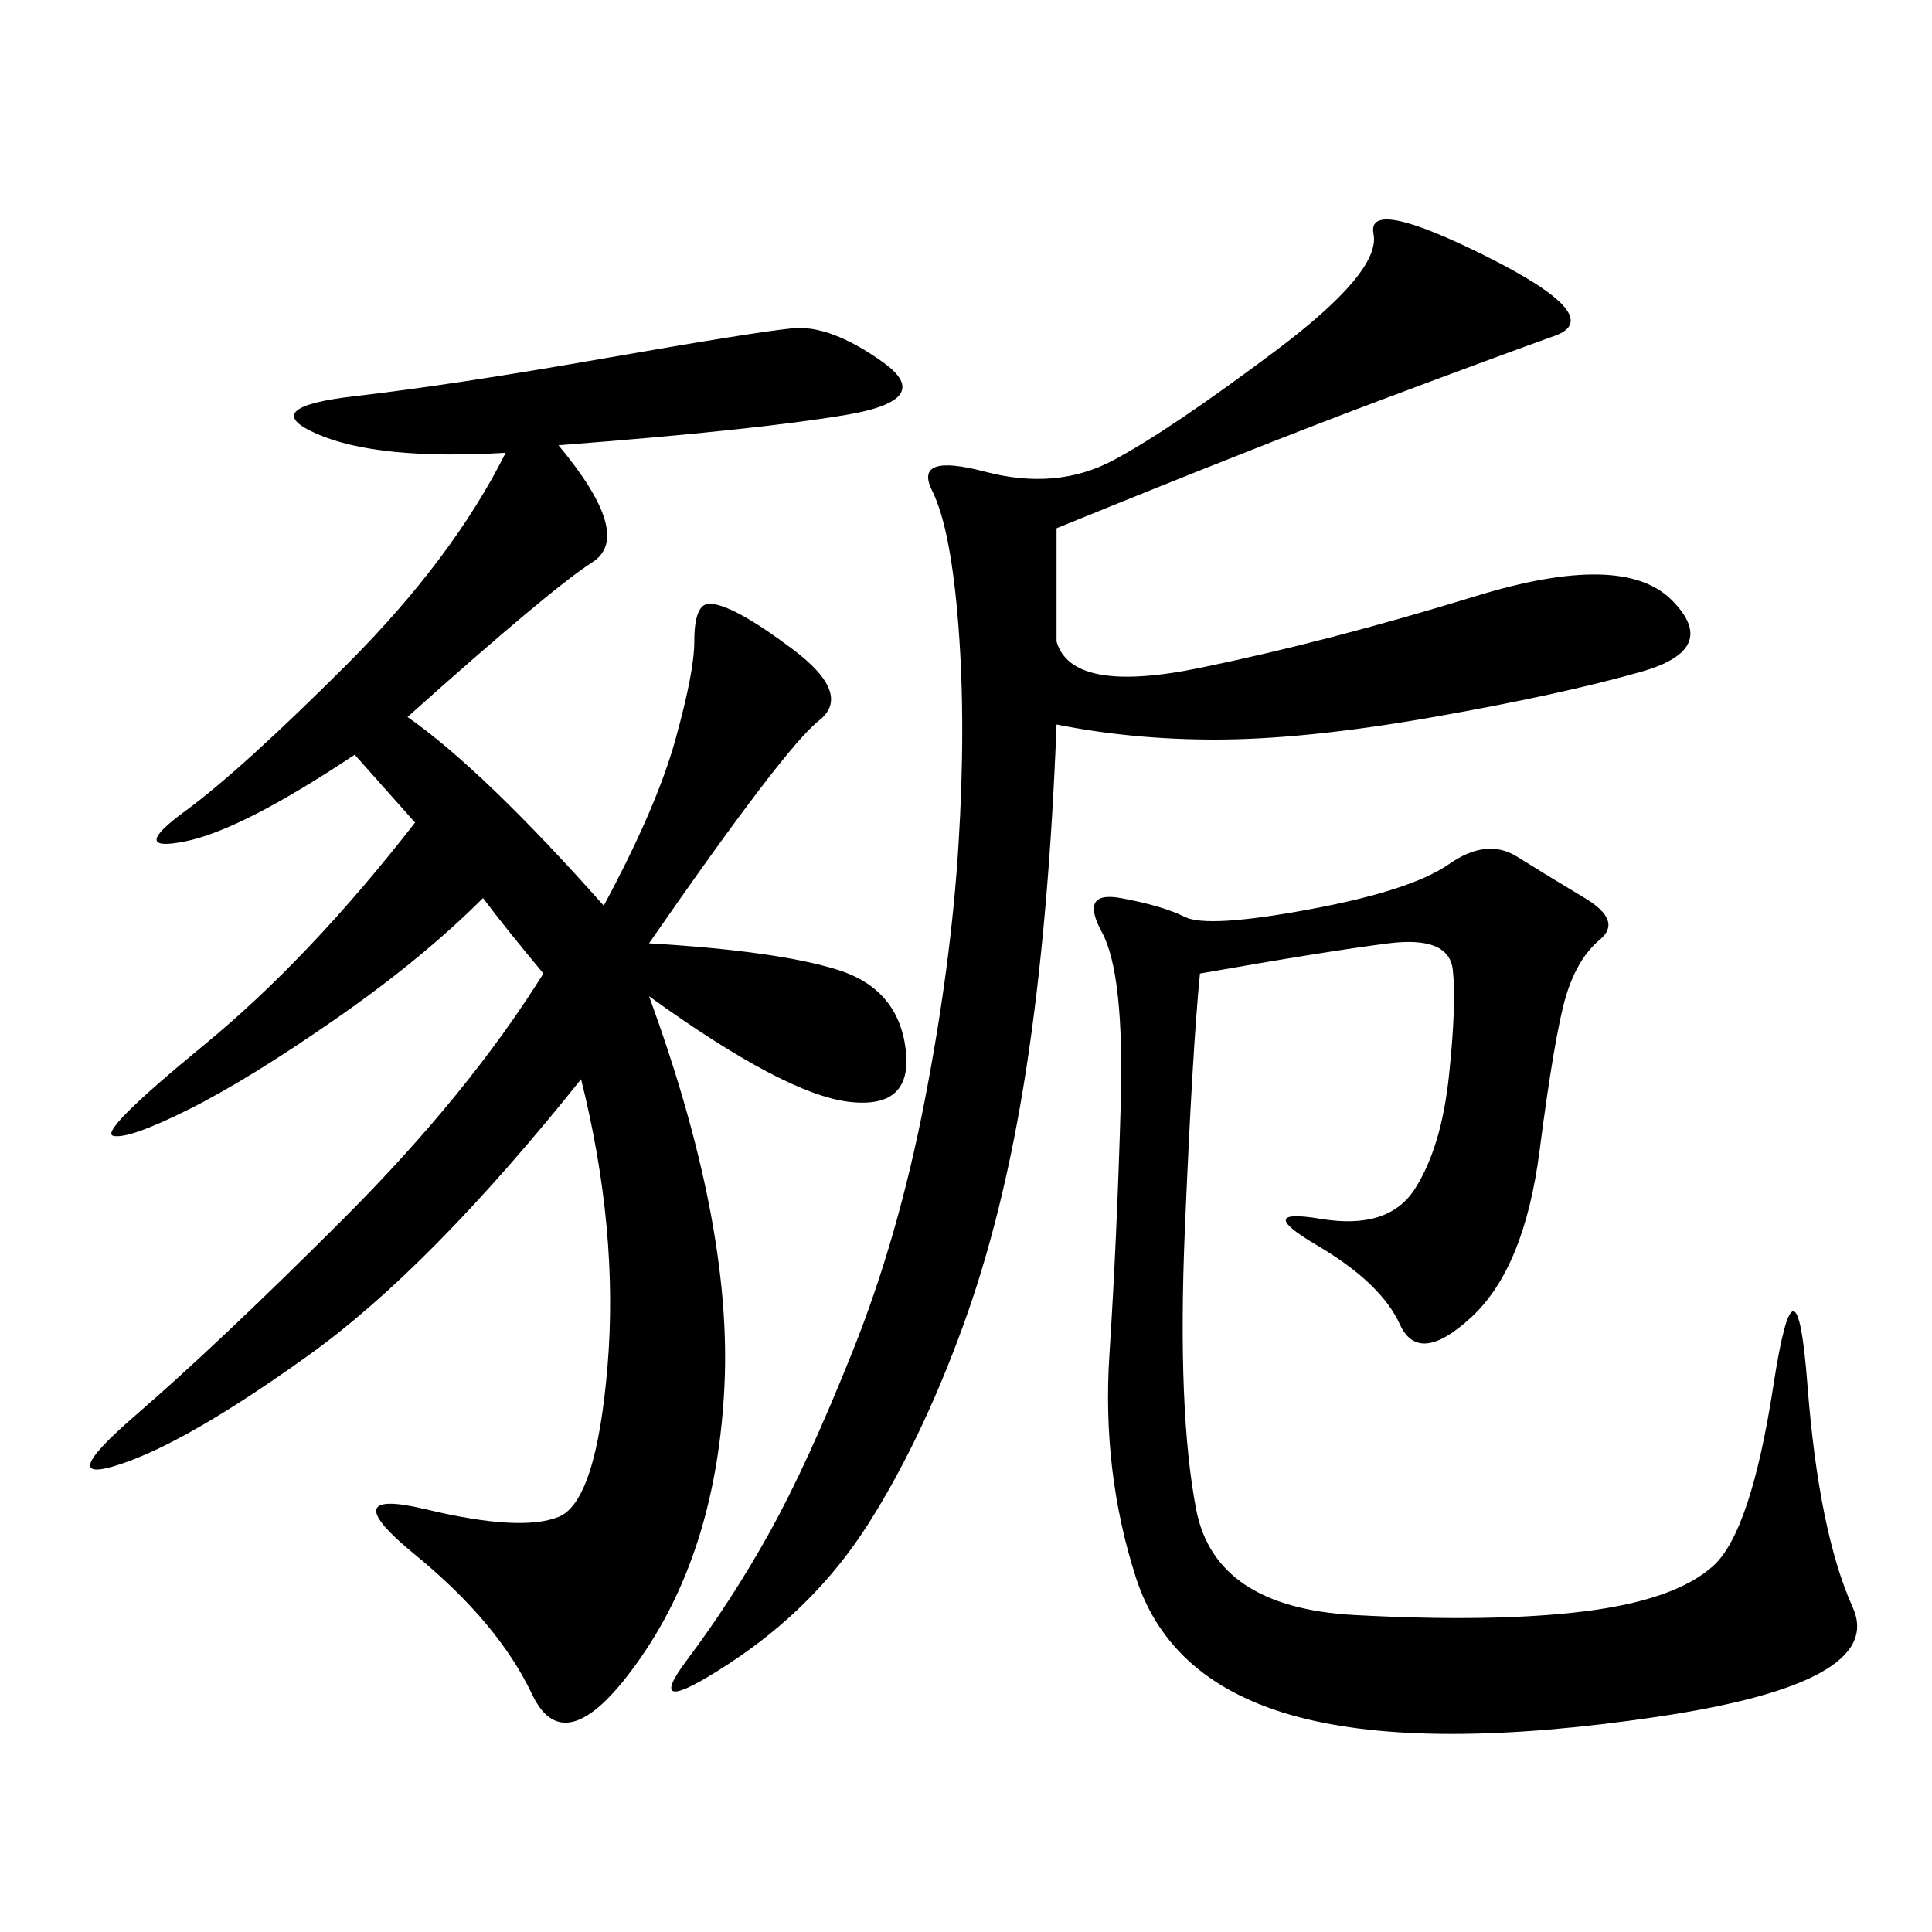 <svg xmlns="http://www.w3.org/2000/svg" xmlns:xlink="http://www.w3.org/1999/xlink" width="300" height="300"><path d="M100.78 146.48Q120.70 147.66 130.08 150.59Q139.45 153.52 140.63 162.89Q141.80 172.27 131.84 171.09Q121.88 169.92 100.78 154.69L100.78 154.69Q113.67 189.84 112.50 215.04Q111.33 240.23 99.61 257.23Q87.89 274.22 82.62 263.09Q77.34 251.95 64.45 241.41Q51.56 230.86 66.21 234.38Q80.86 237.89 86.72 235.55Q92.58 233.20 94.34 212.11Q96.09 191.02 90.23 167.58L90.23 167.58Q66.80 196.88 48.05 210.35Q29.30 223.83 18.75 227.34Q8.20 230.86 21.09 219.73Q33.98 208.59 53.32 189.26Q72.66 169.92 84.38 151.17L84.38 151.17Q78.52 144.14 75 139.45L75 139.45Q65.63 148.83 52.15 158.20Q38.67 167.58 29.30 172.27Q19.92 176.95 17.58 176.37Q15.23 175.78 31.64 162.30Q48.05 148.83 64.45 127.73L64.45 127.73L55.08 117.19Q37.50 128.91 28.71 130.66Q19.92 132.42 28.71 125.98Q37.50 119.53 53.91 103.13Q70.31 86.72 78.52 70.31L78.52 70.31Q58.59 71.48 49.22 67.38Q39.84 63.28 55.08 61.52Q70.31 59.77 93.75 55.66Q117.19 51.56 123.05 50.98Q128.91 50.39 137.11 56.25Q145.31 62.11 131.25 64.45Q117.19 66.80 86.72 69.14L86.72 69.14Q98.44 83.20 91.99 87.30Q85.55 91.41 63.28 111.33L63.28 111.33Q75 119.53 93.75 140.63L93.75 140.63Q101.95 125.39 104.88 114.84Q107.81 104.30 107.81 99.61L107.81 99.61Q107.81 93.75 110.16 93.75L110.16 93.75Q113.67 93.75 123.05 100.78Q132.42 107.81 127.15 111.91Q121.88 116.02 100.78 146.48L100.78 146.48ZM164.06 82.03L164.06 99.61Q166.41 107.81 186.33 103.71Q206.25 99.61 229.10 92.58Q251.95 85.55 259.57 93.16Q267.19 100.78 254.88 104.30Q242.58 107.81 222.66 111.33Q202.73 114.84 188.67 114.84L188.67 114.84Q175.78 114.84 164.06 112.50L164.06 112.50Q162.89 142.97 159.38 165.82Q155.86 188.67 149.41 206.25Q142.97 223.83 134.77 236.72Q126.56 249.61 113.09 258.40Q99.61 267.19 106.64 257.81Q113.67 248.44 119.53 237.89Q125.39 227.34 132.42 209.77Q139.45 192.19 143.55 171.09Q147.66 150 148.83 131.25Q150 112.50 148.83 97.27Q147.66 82.03 144.73 76.17Q141.80 70.31 152.93 73.24Q164.06 76.17 172.85 71.48Q181.64 66.80 198.05 54.49Q214.45 42.19 213.28 36.33Q212.11 30.47 230.86 39.84Q249.61 49.22 241.41 52.15Q233.20 55.08 214.45 62.11Q195.70 69.14 164.06 82.03L164.06 82.03ZM186.33 151.17Q185.16 162.89 183.98 191.02Q182.81 219.14 185.74 234.38Q188.67 249.61 210.35 250.78Q232.03 251.95 246.09 250.20Q260.16 248.44 266.02 243.16Q271.88 237.89 275.39 215.04Q278.91 192.19 280.66 215.04Q282.42 237.89 287.70 249.61Q292.97 261.33 257.23 266.60Q221.48 271.88 201.56 266.60Q181.64 261.33 176.37 244.92Q171.09 228.52 172.27 210.35Q173.44 192.19 174.02 171.68Q174.61 151.17 171.09 144.73Q167.58 138.28 174.02 139.45Q180.47 140.63 183.98 142.38Q187.50 144.14 203.32 141.21Q219.14 138.28 225 134.18Q230.86 130.08 235.55 133.01Q240.23 135.94 246.09 139.45Q251.95 142.97 248.44 145.90Q244.92 148.83 243.16 154.69Q241.41 160.55 239.06 178.71Q236.72 196.88 228.52 204.49Q220.31 212.11 217.38 205.66Q214.45 199.22 204.49 193.36Q194.53 187.50 205.08 189.26Q215.63 191.02 219.73 184.57Q223.83 178.13 225 166.99Q226.17 155.86 225.59 150.59Q225 145.31 215.63 146.48Q206.25 147.66 186.33 151.17L186.33 151.17Z"/></svg>
